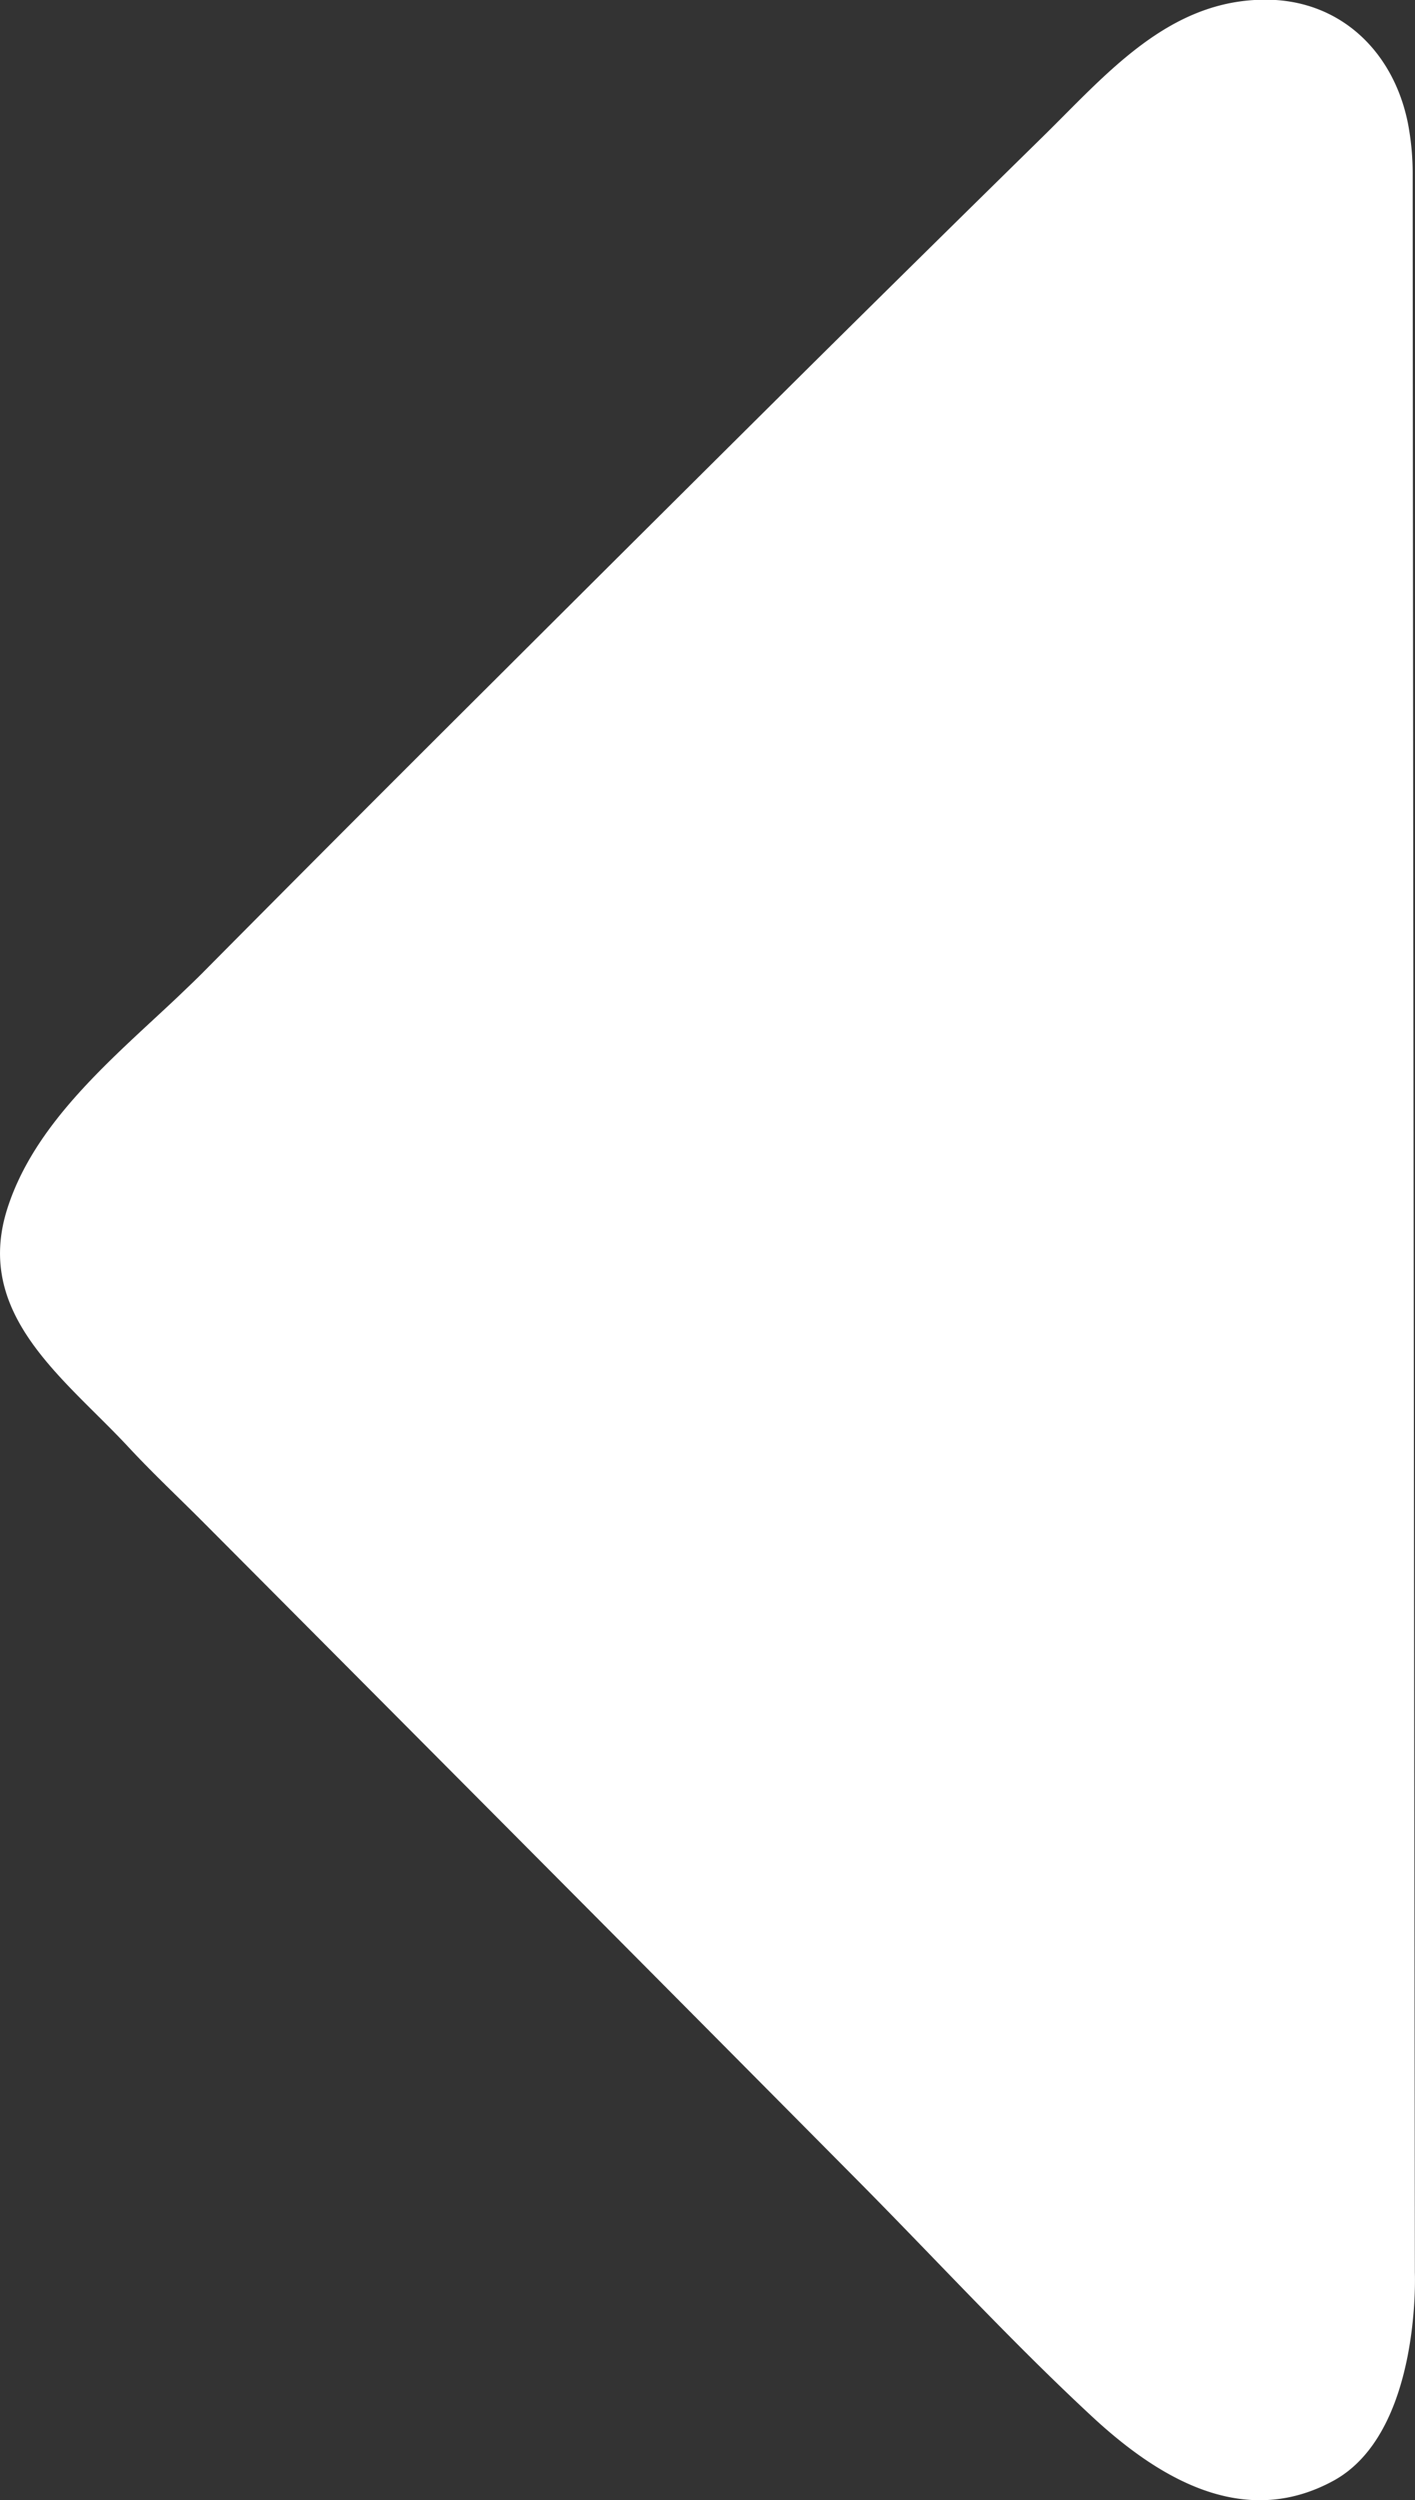 <svg id="Layer_2" data-name="Layer 2" xmlns="http://www.w3.org/2000/svg" viewBox="0 0 311.36 549.78"><rect x="0" y="0" width="311.36" height="549.78" fill="#333333" stroke="none"/><defs><style>.cls-1{fill:#fff;}</style></defs><title>Arrow_Triangle_L</title><path class="cls-1" d="M799.6,605.72s1.43,35.33-18,45.84c-19.71,10.67-38.41-.59-53.07-14.2-17.76-16.48-34.3-34.49-51.37-51.7Q640,548.21,602.79,510.83q-34.83-35-69.7-70c-5.5-5.52-11.24-10.89-16.55-16.61-13.95-15-34-29-26.72-52.24,6.05-19.27,23.53-33.48,37.67-46.86,2.08-2,4.15-3.94,6.16-6q31.82-32.07,63.84-63.93,34.63-34.53,69.38-69,25.13-24.88,50.37-49.64c14.26-13.92,28-30.71,49.67-30.61,16.49.08,28.15,11.63,31.21,27.42a59,59,0,0,1,1,11.17C799.12,213,799.6,605.72,799.6,605.72Z" transform="translate(-488.27 -106.01)"/></svg>